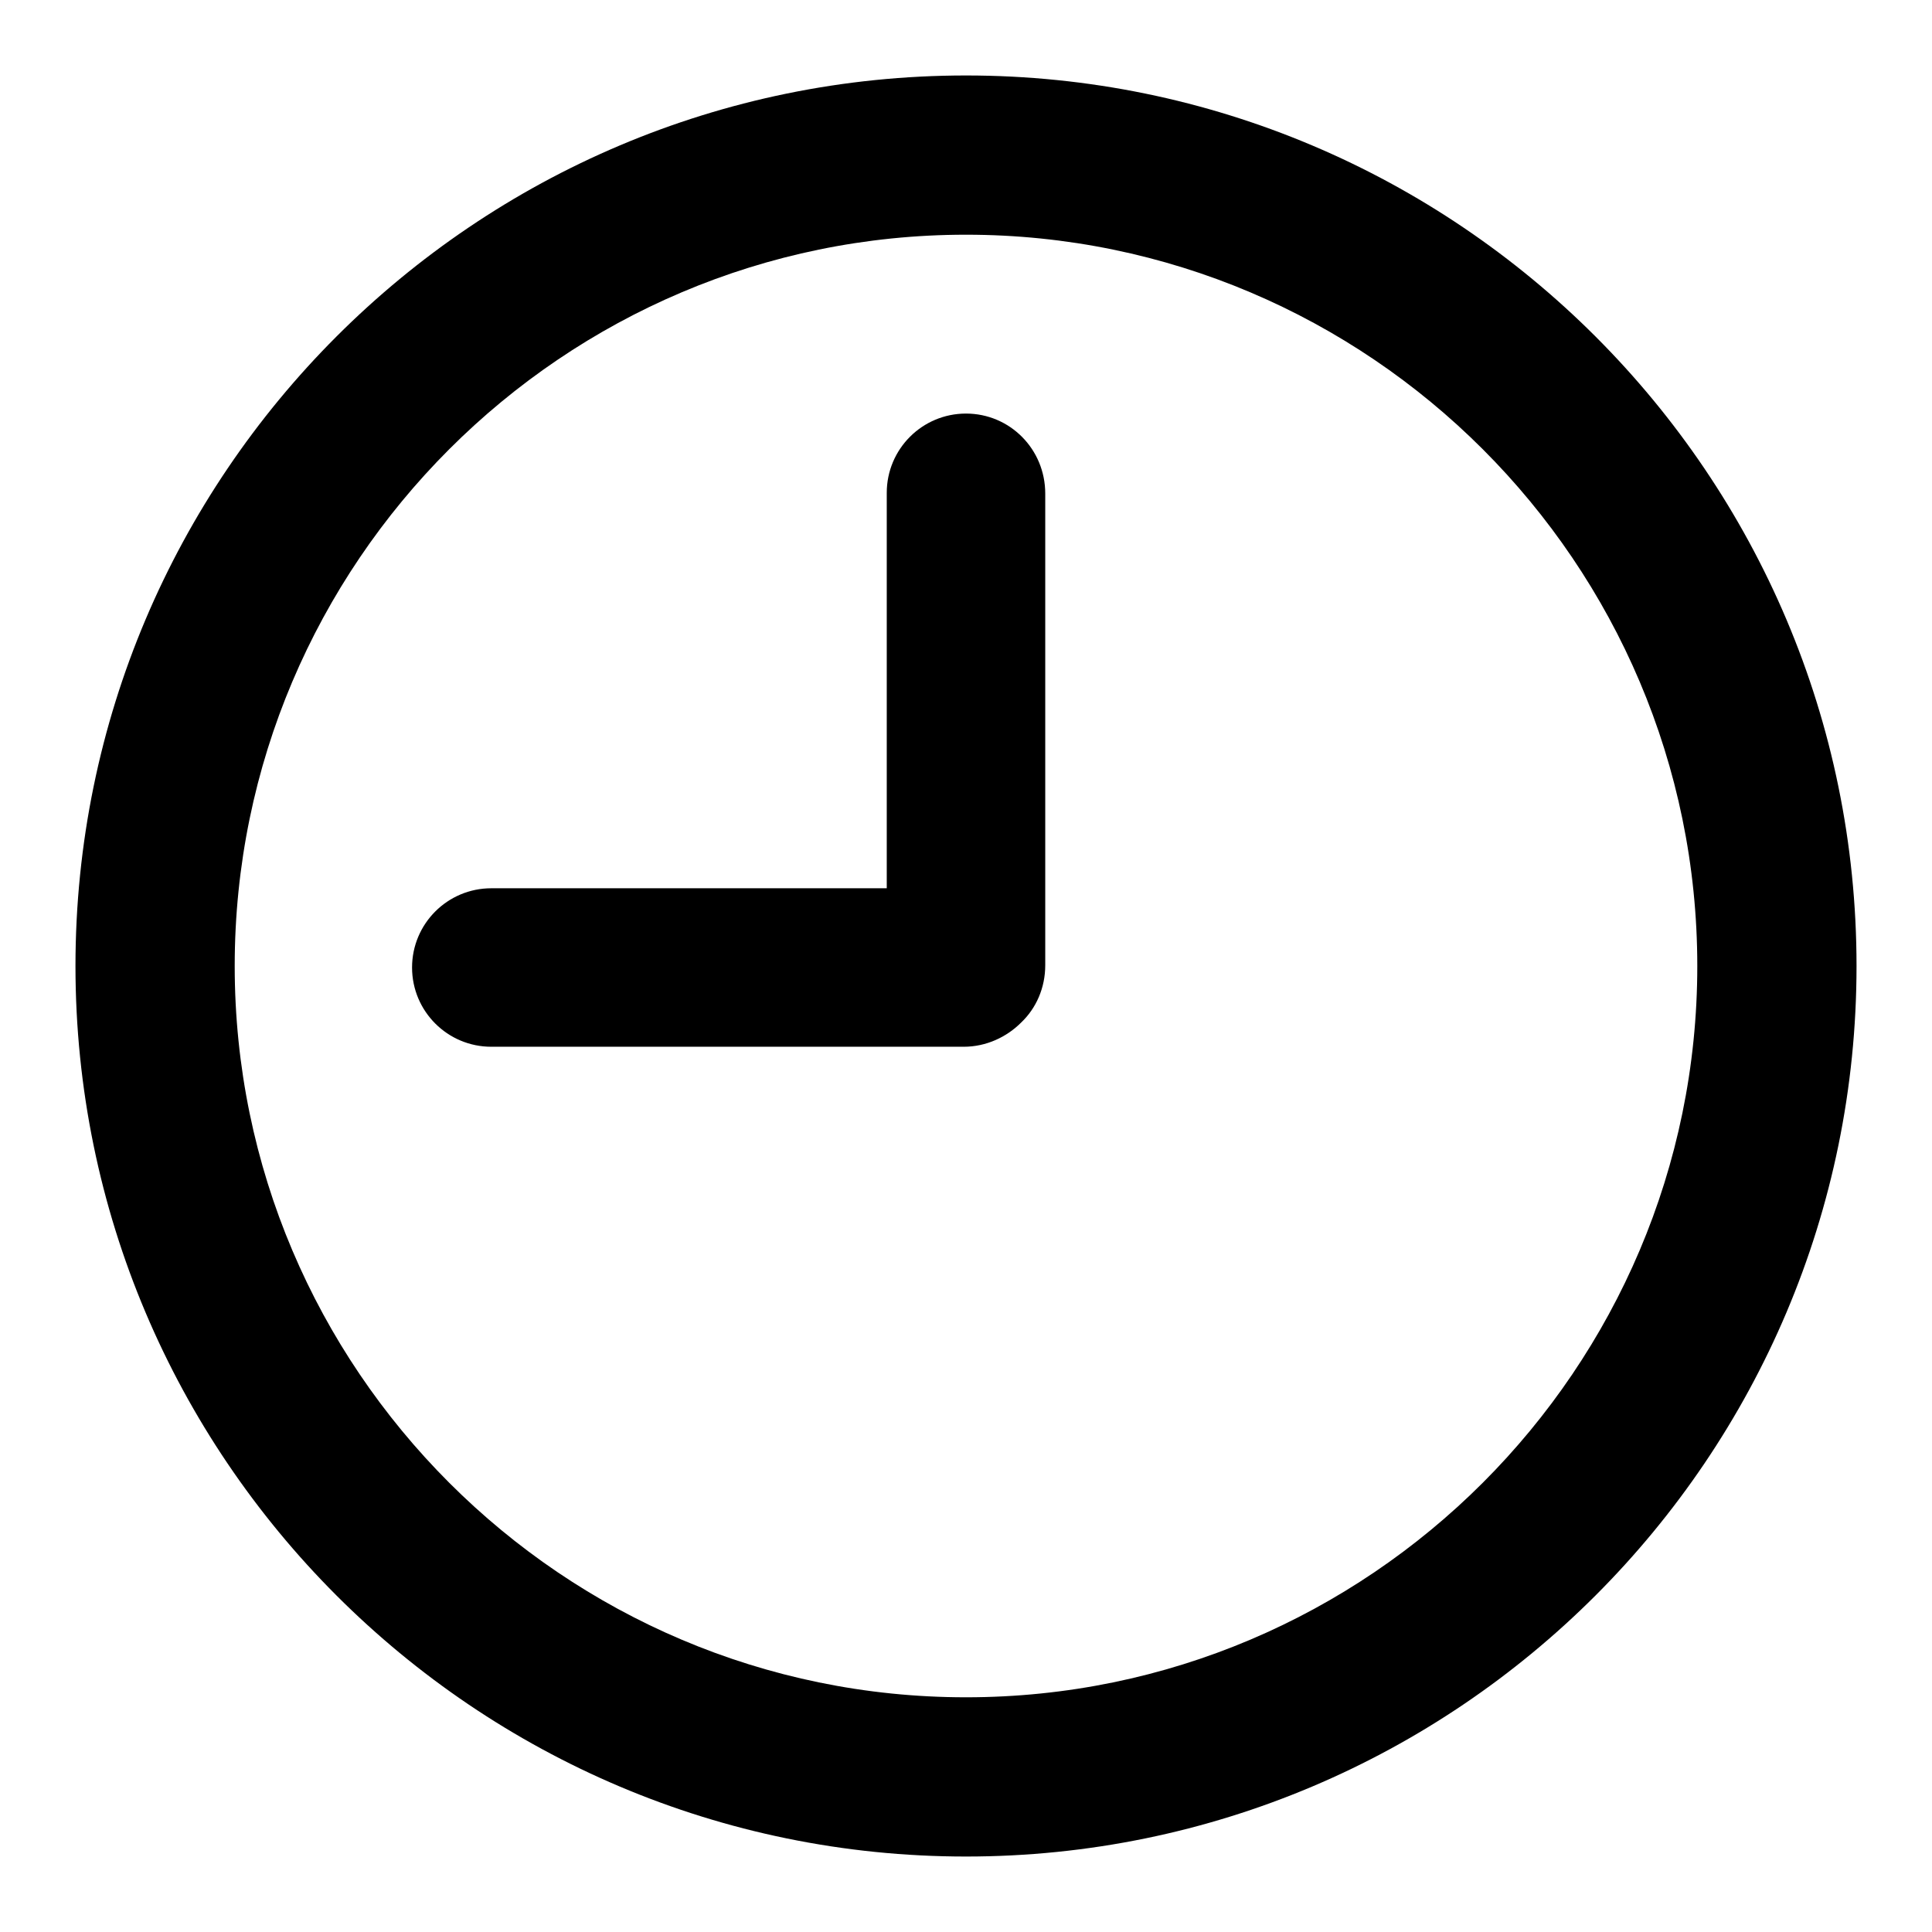 <?xml version="1.0" encoding="utf-8"?>
<!-- Svg Vector Icons : http://www.onlinewebfonts.com/icon -->
<!DOCTYPE svg PUBLIC "-//W3C//DTD SVG 1.1//EN" "http://www.w3.org/Graphics/SVG/1.1/DTD/svg11.dtd">
<svg version="1.1" xmlns="http://www.w3.org/2000/svg" xmlns:xlink="http://www.w3.org/1999/xlink" x="0px" y="0px" viewBox="0 0 256 256" enable-background="new 0 0 256 256" xml:space="preserve">
<g><g><path fill="#000000" d="M128,10C62.9,10,10,62.9,10,128c0,65.1,52.9,118,118,118c65.1,0,118-52.9,118-118C246,62.9,193.1,10,128,10L128,10z M128,224.9c-53.4,0-96.9-43.5-96.9-96.9S74.6,31.1,128,31.1s96.9,43.5,96.9,96.9S181.4,224.9,128,224.9L128,224.9z M128,54.8c-5.8,0-10.5,4.7-10.5,10.5v52.4H65.1c-5.8,0-10.5,4.7-10.5,10.5c0,5.8,4.7,10.5,10.5,10.5h62.6c3,0,5.7-1.3,7.6-3.2c2-1.9,3.2-4.6,3.2-7.6V65.4C138.5,59.5,133.8,54.8,128,54.8L128,54.8z"/></g></g>
</svg>